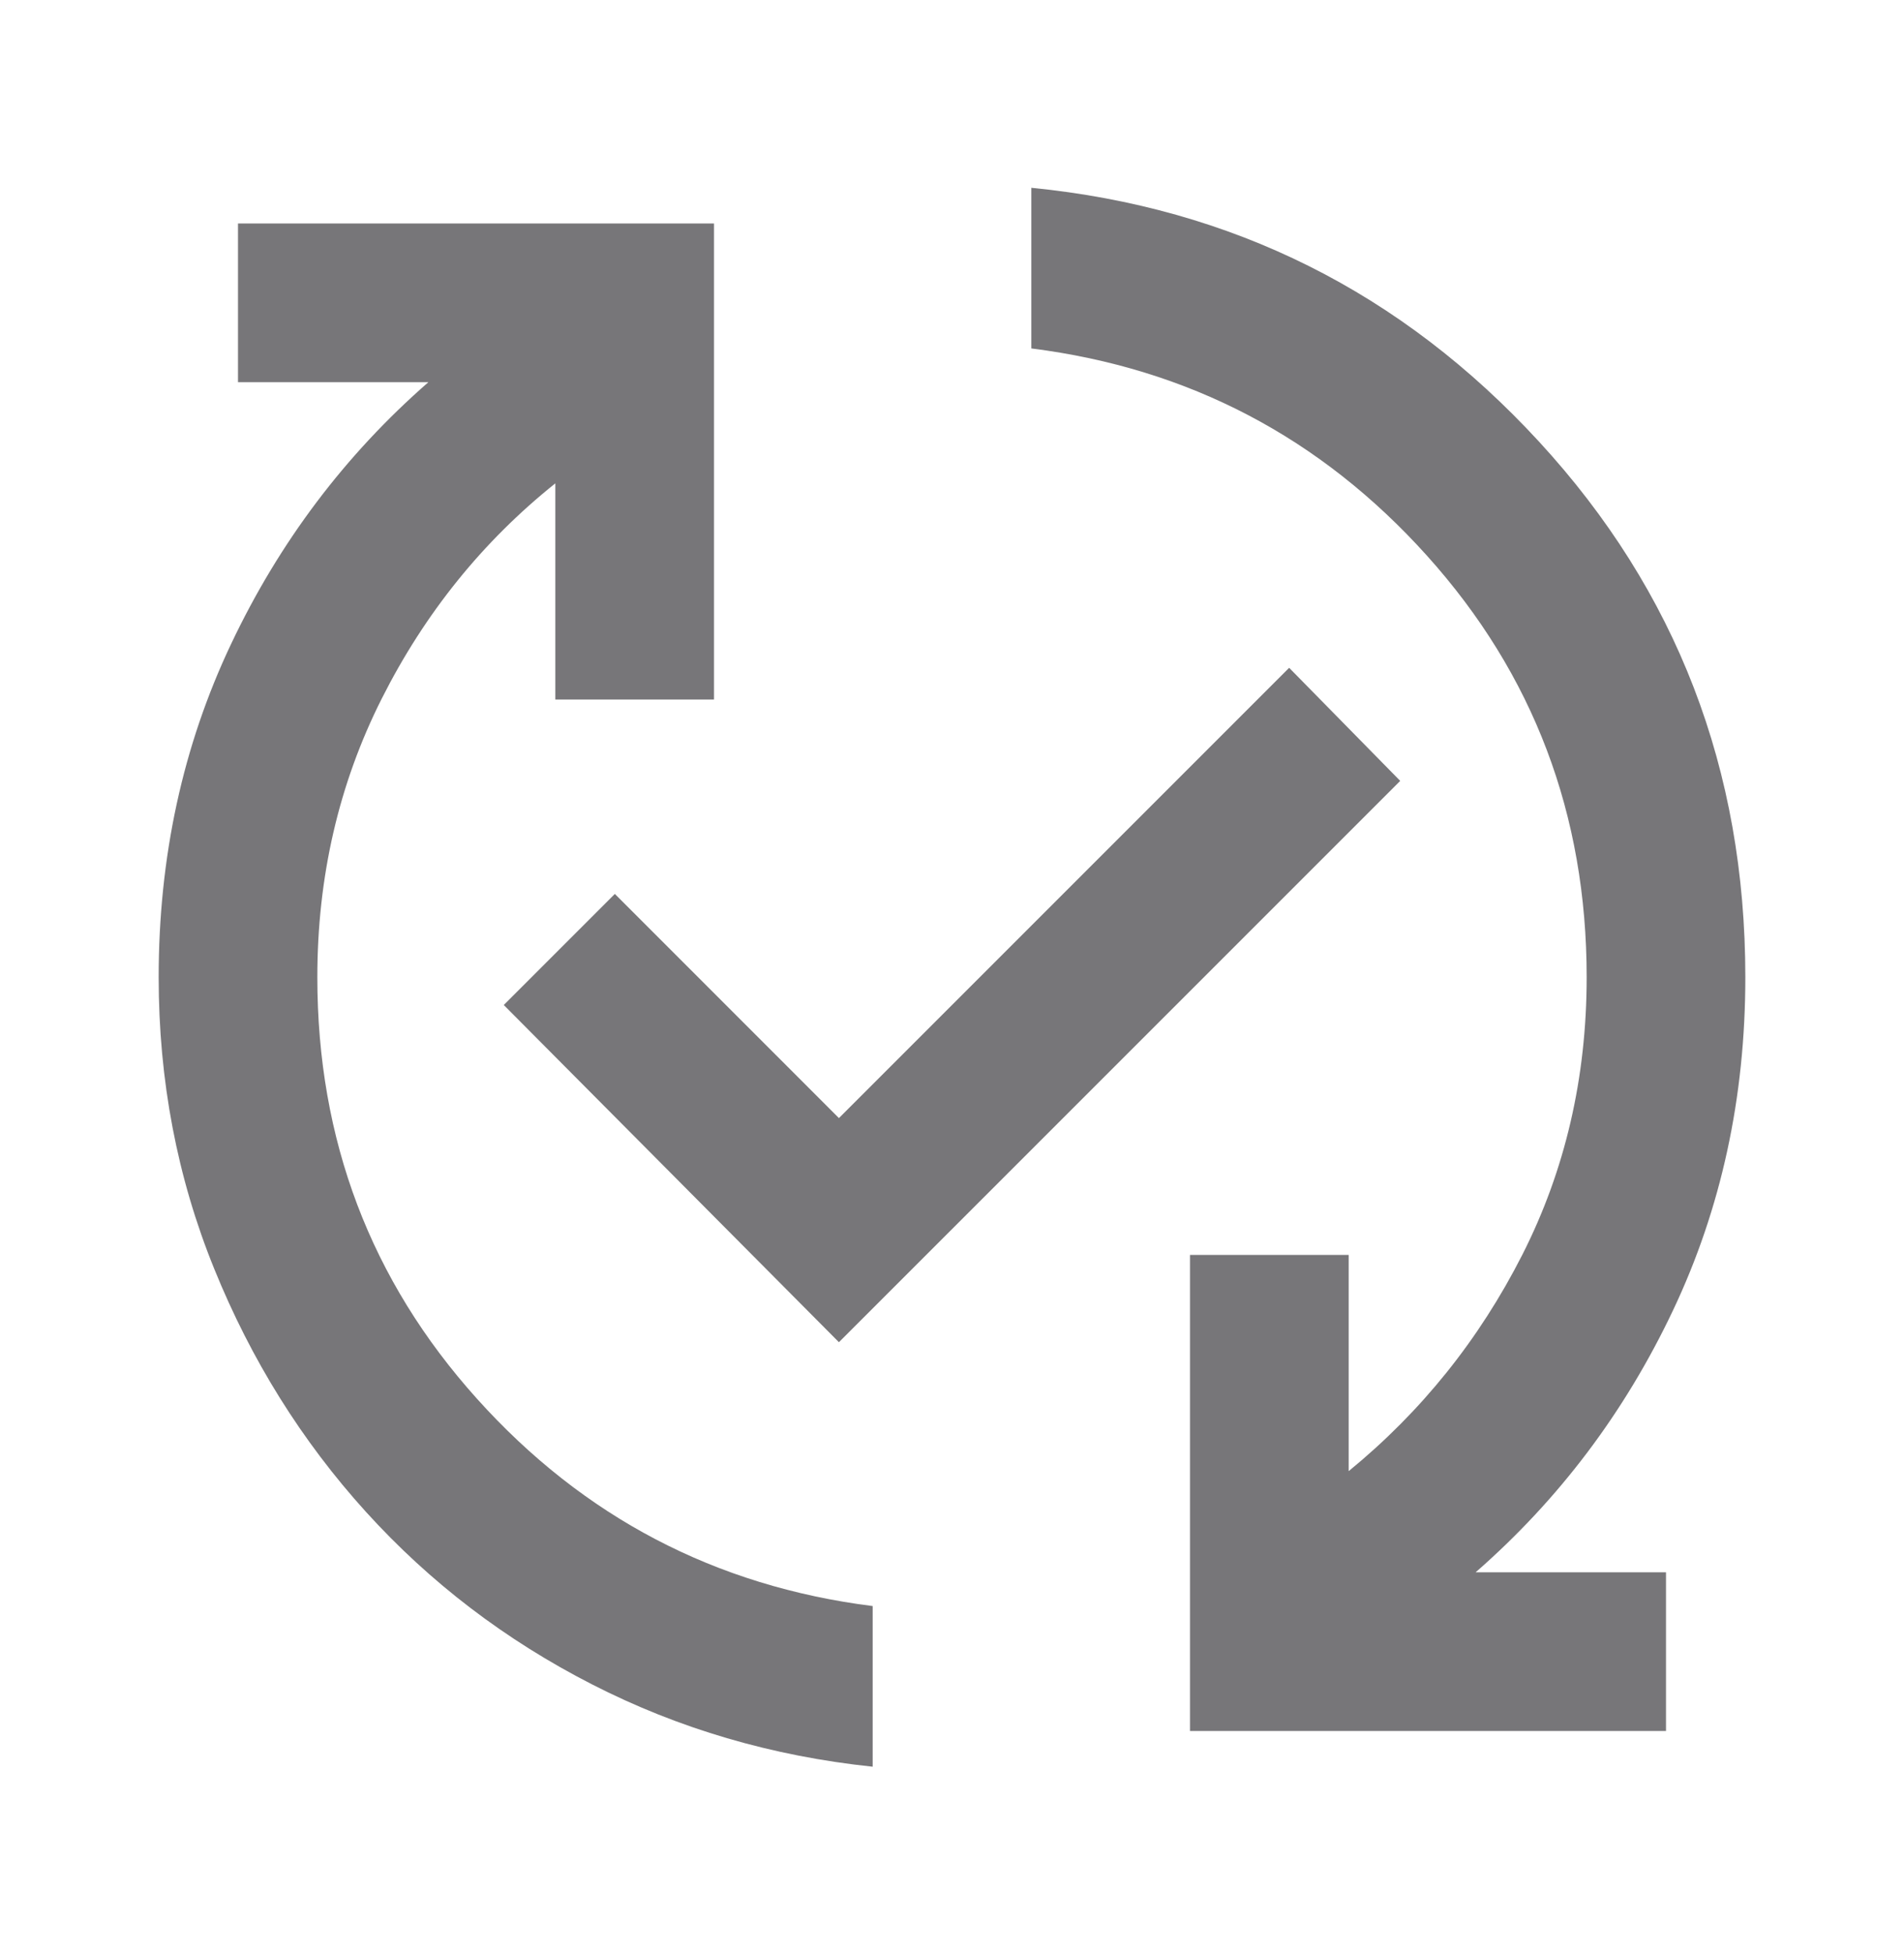 <svg width="39" height="40" viewBox="0 0 39 40" fill="none" xmlns="http://www.w3.org/2000/svg">
<g opacity="0.6">
<mask id="mask0_1871_13164" style="mask-type:alpha" maskUnits="userSpaceOnUse" x="0" y="0" width="39" height="40">
<rect y="0.514" width="39" height="39" fill="#D9D9D9"/>
</mask>
<g mask="url(#mask0_1871_13164)">
<path d="M17.875 36.183C15.817 35.967 13.9 35.405 12.127 34.497C10.353 33.59 8.809 32.412 7.495 30.963C6.182 29.514 5.146 27.855 4.388 25.986C3.629 24.118 3.25 22.127 3.25 20.015C3.25 17.55 3.744 15.275 4.733 13.19C5.721 11.104 7.069 9.317 8.775 7.827H4.875V4.577H14.625V14.327H11.375V9.899C9.885 11.091 8.701 12.56 7.82 14.307C6.94 16.053 6.5 17.956 6.5 20.015C6.5 23.346 7.59 26.223 9.77 28.647C11.95 31.071 14.652 32.486 17.875 32.893V36.183ZM17.184 27.489L10.319 20.583L12.594 18.308L17.184 22.899L26.406 13.677L28.681 15.993L17.184 27.489ZM24.375 35.452V25.702H27.625V30.13C29.115 28.911 30.299 27.435 31.18 25.702C32.06 23.969 32.5 22.073 32.5 20.015C32.5 16.683 31.41 13.806 29.23 11.382C27.049 8.958 24.348 7.543 21.125 7.136V3.846C25.242 4.252 28.708 5.985 31.525 9.046C34.342 12.106 35.75 15.762 35.75 20.015C35.75 22.479 35.256 24.754 34.267 26.84C33.279 28.925 31.931 30.712 30.225 32.202H34.125V35.452H24.375Z" fill="#1C1B1F"/>
</g>
</g>
</svg>
